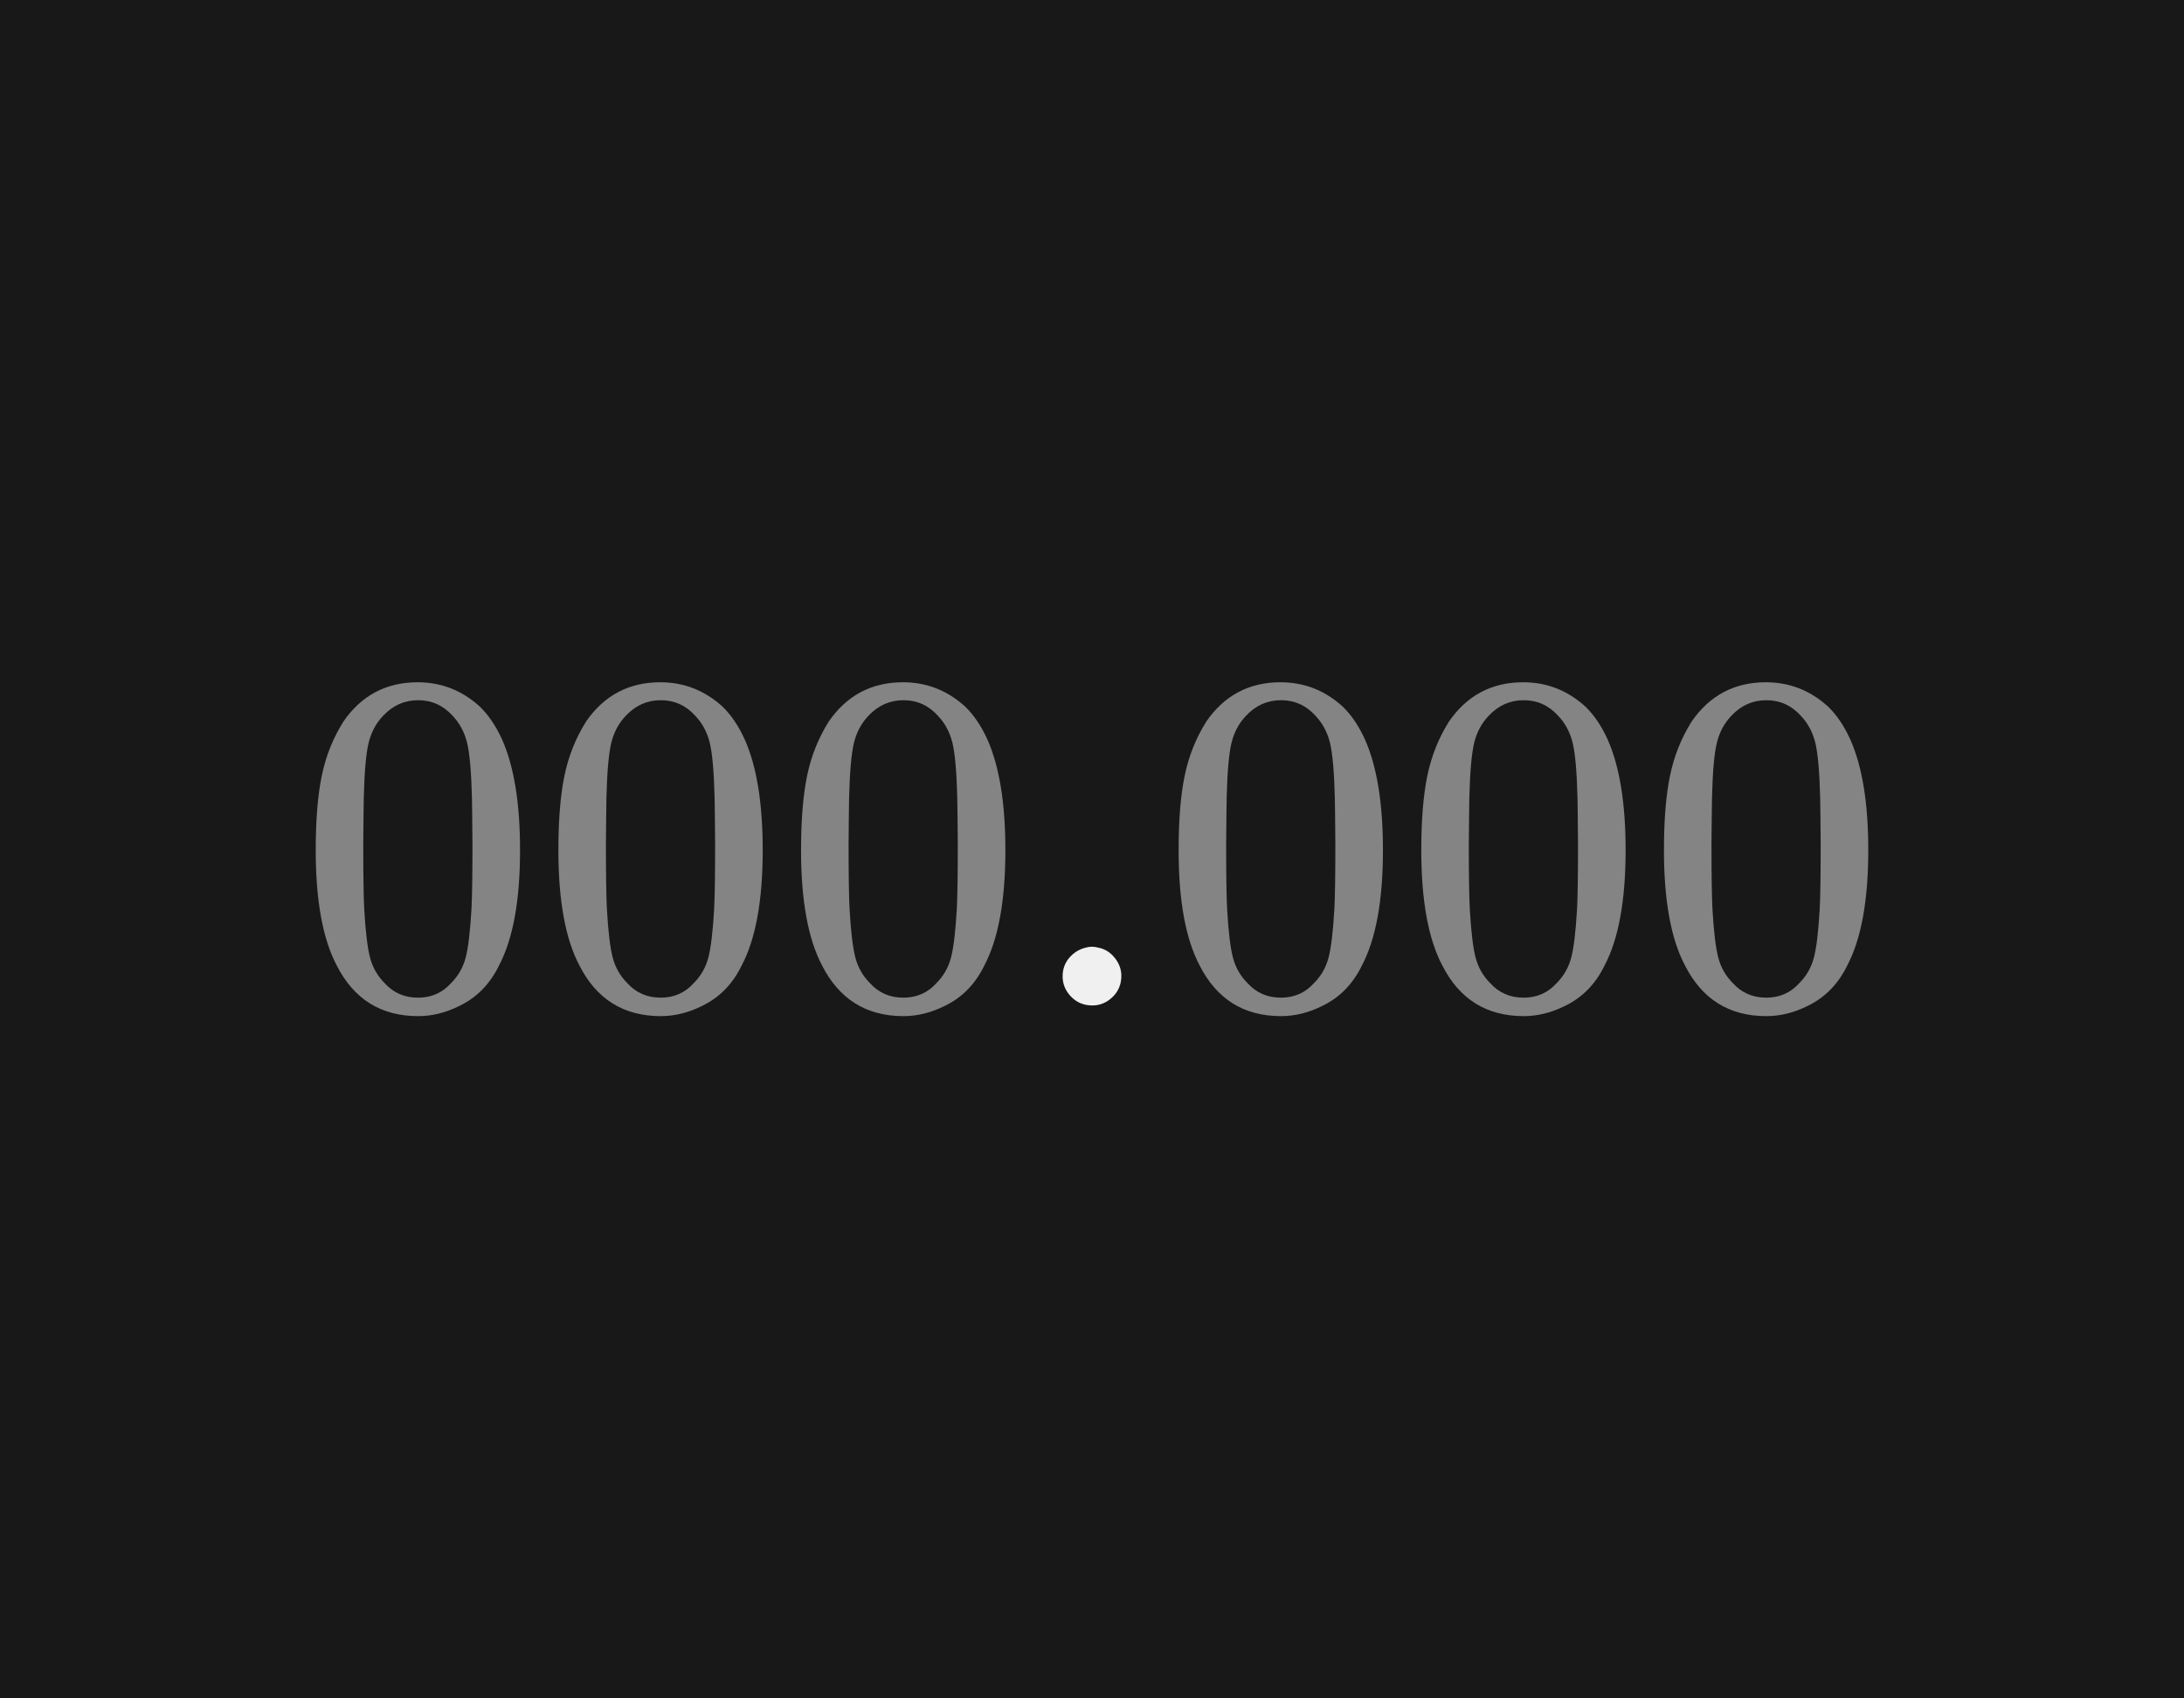 <?xml version="1.0" encoding="UTF-8"?><svg id="Layer_1" xmlns="http://www.w3.org/2000/svg" width="144" height="112" viewBox="0 0 144 112"><defs><style>.cls-1,.cls-2{fill:#f0f0f0;}.cls-3{fill:#181818;}.cls-2{opacity:.5;}</style></defs><rect class="cls-3" width="144" height="112"/><g><path class="cls-2" d="m22.64,47.584c1.194-1.729,2.826-2.592,4.896-2.592,1.558,0,2.923.533,4.097,1.6.575.555,1.066,1.28,1.472,2.176.789,1.771,1.184,4.203,1.184,7.296,0,3.308-.459,5.835-1.376,7.584-.598,1.237-1.472,2.134-2.624,2.688-.896.448-1.803.672-2.72.672-2.453,0-4.245-1.12-5.376-3.36-.918-1.749-1.376-4.276-1.376-7.584,0-1.983.133-3.621.4-4.912.266-1.29.74-2.479,1.424-3.567h-.001Zm7.2-.385c-.619-.683-1.376-1.024-2.272-1.024s-1.664.342-2.304,1.024c-.47.49-.79,1.088-.96,1.792-.171.703-.277,1.92-.32,3.647,0,.128-.006.544-.016,1.248-.012.704-.017,1.291-.017,1.76,0,2.048.021,3.478.064,4.288.085,1.494.213,2.565.384,3.216.171.651.49,1.211.96,1.681.576.64,1.312.96,2.208.96.874,0,1.6-.32,2.176-.96.469-.47.789-1.029.96-1.681.171-.65.299-1.722.384-3.216.043-.811.064-2.24.064-4.288,0-.469-.006-1.056-.016-1.76-.012-.704-.017-1.12-.017-1.248-.043-1.728-.149-2.944-.319-3.647-.172-.704-.491-1.302-.96-1.792h.001Z"/><path class="cls-2" d="m38.64,47.584c1.194-1.729,2.826-2.592,4.896-2.592,1.558,0,2.923.533,4.097,1.6.575.555,1.066,1.28,1.472,2.176.789,1.771,1.184,4.203,1.184,7.296,0,3.308-.459,5.835-1.376,7.584-.598,1.237-1.472,2.134-2.624,2.688-.896.448-1.803.672-2.72.672-2.453,0-4.245-1.12-5.376-3.36-.918-1.749-1.376-4.276-1.376-7.584,0-1.983.133-3.621.4-4.912.266-1.29.74-2.479,1.424-3.567h-.001Zm7.2-.385c-.619-.683-1.376-1.024-2.272-1.024s-1.664.342-2.304,1.024c-.47.49-.79,1.088-.96,1.792-.171.703-.277,1.92-.32,3.647,0,.128-.006.544-.016,1.248-.012.704-.017,1.291-.017,1.76,0,2.048.021,3.478.064,4.288.085,1.494.213,2.565.384,3.216.171.651.49,1.211.96,1.681.576.64,1.312.96,2.208.96.874,0,1.6-.32,2.176-.96.469-.47.789-1.029.96-1.681.171-.65.299-1.722.384-3.216.043-.811.064-2.24.064-4.288,0-.469-.006-1.056-.016-1.76-.012-.704-.017-1.12-.017-1.248-.043-1.728-.149-2.944-.319-3.647-.172-.704-.491-1.302-.96-1.792h0Z"/><path class="cls-2" d="m54.64,47.584c1.194-1.729,2.826-2.592,4.896-2.592,1.558,0,2.923.533,4.097,1.6.575.555,1.066,1.28,1.472,2.176.789,1.771,1.184,4.203,1.184,7.296,0,3.308-.459,5.835-1.376,7.584-.598,1.237-1.472,2.134-2.624,2.688-.896.448-1.803.672-2.72.672-2.453,0-4.245-1.12-5.376-3.36-.918-1.749-1.376-4.276-1.376-7.584,0-1.983.133-3.621.4-4.912.266-1.29.74-2.479,1.424-3.567h0Zm7.2-.385c-.619-.683-1.376-1.024-2.272-1.024s-1.664.342-2.304,1.024c-.47.49-.79,1.088-.96,1.792-.171.703-.277,1.92-.32,3.647,0,.128-.006.544-.016,1.248-.012.704-.017,1.291-.017,1.76,0,2.048.021,3.478.064,4.288.085,1.494.213,2.565.384,3.216.171.651.49,1.211.96,1.681.576.64,1.312.96,2.208.96.874,0,1.6-.32,2.176-.96.469-.47.789-1.029.96-1.681.171-.65.299-1.722.384-3.216.043-.811.064-2.24.064-4.288,0-.469-.006-1.056-.016-1.76-.012-.704-.017-1.12-.017-1.248-.043-1.728-.149-2.944-.319-3.647-.172-.704-.491-1.302-.96-1.792h0Z"/><path class="cls-1" d="m72.016,66.304c-.556,0-1.02-.192-1.393-.576s-.56-.832-.56-1.344c0-.469.144-.875.432-1.216s.646-.565,1.072-.672c.277-.085.565-.085.864,0,.426.085.784.31,1.071.672.288.362.433.757.433,1.184,0,.555-.192,1.02-.576,1.393s-.832.56-1.344.56h0Z"/><path class="cls-2" d="m79.534,47.584c1.194-1.729,2.826-2.592,4.896-2.592,1.558,0,2.923.533,4.097,1.6.575.555,1.066,1.28,1.472,2.176.789,1.771,1.184,4.203,1.184,7.296,0,3.308-.459,5.835-1.376,7.584-.598,1.237-1.472,2.134-2.624,2.688-.896.448-1.803.672-2.72.672-2.453,0-4.245-1.12-5.376-3.36-.918-1.749-1.376-4.276-1.376-7.584,0-1.983.133-3.621.4-4.912.266-1.29.74-2.479,1.424-3.567h0Zm7.2-.385c-.619-.683-1.376-1.024-2.272-1.024s-1.664.342-2.304,1.024c-.47.49-.79,1.088-.96,1.792-.171.703-.277,1.92-.32,3.647,0,.128-.006.544-.016,1.248-.012.704-.017,1.291-.017,1.76,0,2.048.021,3.478.064,4.288.085,1.494.213,2.565.384,3.216.171.651.49,1.211.96,1.681.576.64,1.312.96,2.208.96.874,0,1.6-.32,2.176-.96.469-.47.789-1.029.96-1.681.171-.65.299-1.722.384-3.216.043-.811.064-2.24.064-4.288,0-.469-.006-1.056-.016-1.76-.012-.704-.017-1.12-.017-1.248-.043-1.728-.149-2.944-.319-3.647-.172-.704-.491-1.302-.96-1.792h0Z"/><path class="cls-2" d="m95.534,47.584c1.194-1.729,2.826-2.592,4.896-2.592,1.558,0,2.923.533,4.097,1.6.575.555,1.066,1.28,1.472,2.176.789,1.771,1.184,4.203,1.184,7.296,0,3.308-.459,5.835-1.376,7.584-.598,1.237-1.472,2.134-2.624,2.688-.896.448-1.803.672-2.72.672-2.453,0-4.245-1.12-5.376-3.36-.918-1.749-1.376-4.276-1.376-7.584,0-1.983.133-3.621.4-4.912.266-1.29.74-2.479,1.424-3.567h0Zm7.2-.385c-.619-.683-1.376-1.024-2.272-1.024s-1.664.342-2.304,1.024c-.47.49-.79,1.088-.96,1.792-.171.703-.277,1.92-.32,3.647,0,.128-.006.544-.016,1.248-.012.704-.017,1.291-.017,1.76,0,2.048.021,3.478.064,4.288.085,1.494.213,2.565.384,3.216.171.651.49,1.211.96,1.681.576.64,1.312.96,2.208.96.874,0,1.6-.32,2.176-.96.469-.47.789-1.029.96-1.681.171-.65.299-1.722.384-3.216.043-.811.064-2.24.064-4.288,0-.469-.006-1.056-.016-1.76-.012-.704-.017-1.12-.017-1.248-.043-1.728-.149-2.944-.319-3.647-.172-.704-.491-1.302-.96-1.792h0Z"/><path class="cls-2" d="m111.534,47.584c1.194-1.729,2.826-2.592,4.896-2.592,1.558,0,2.923.533,4.097,1.6.575.555,1.066,1.28,1.472,2.176.789,1.771,1.184,4.203,1.184,7.296,0,3.308-.459,5.835-1.376,7.584-.598,1.237-1.472,2.134-2.624,2.688-.896.448-1.803.672-2.72.672-2.453,0-4.245-1.12-5.376-3.36-.918-1.749-1.376-4.276-1.376-7.584,0-1.983.133-3.621.4-4.912.266-1.29.74-2.479,1.424-3.567h0Zm7.2-.385c-.619-.683-1.376-1.024-2.272-1.024s-1.664.342-2.304,1.024c-.47.49-.79,1.088-.96,1.792-.171.703-.277,1.92-.32,3.647,0,.128-.006.544-.016,1.248-.012.704-.017,1.291-.017,1.76,0,2.048.021,3.478.064,4.288.085,1.494.213,2.565.384,3.216.171.651.49,1.211.96,1.681.576.64,1.312.96,2.208.96.874,0,1.6-.32,2.176-.96.469-.47.789-1.029.96-1.681.171-.65.299-1.722.384-3.216.043-.811.064-2.24.064-4.288,0-.469-.006-1.056-.016-1.76-.012-.704-.017-1.12-.017-1.248-.043-1.728-.149-2.944-.319-3.647-.172-.704-.491-1.302-.96-1.792h0Z"/></g></svg>